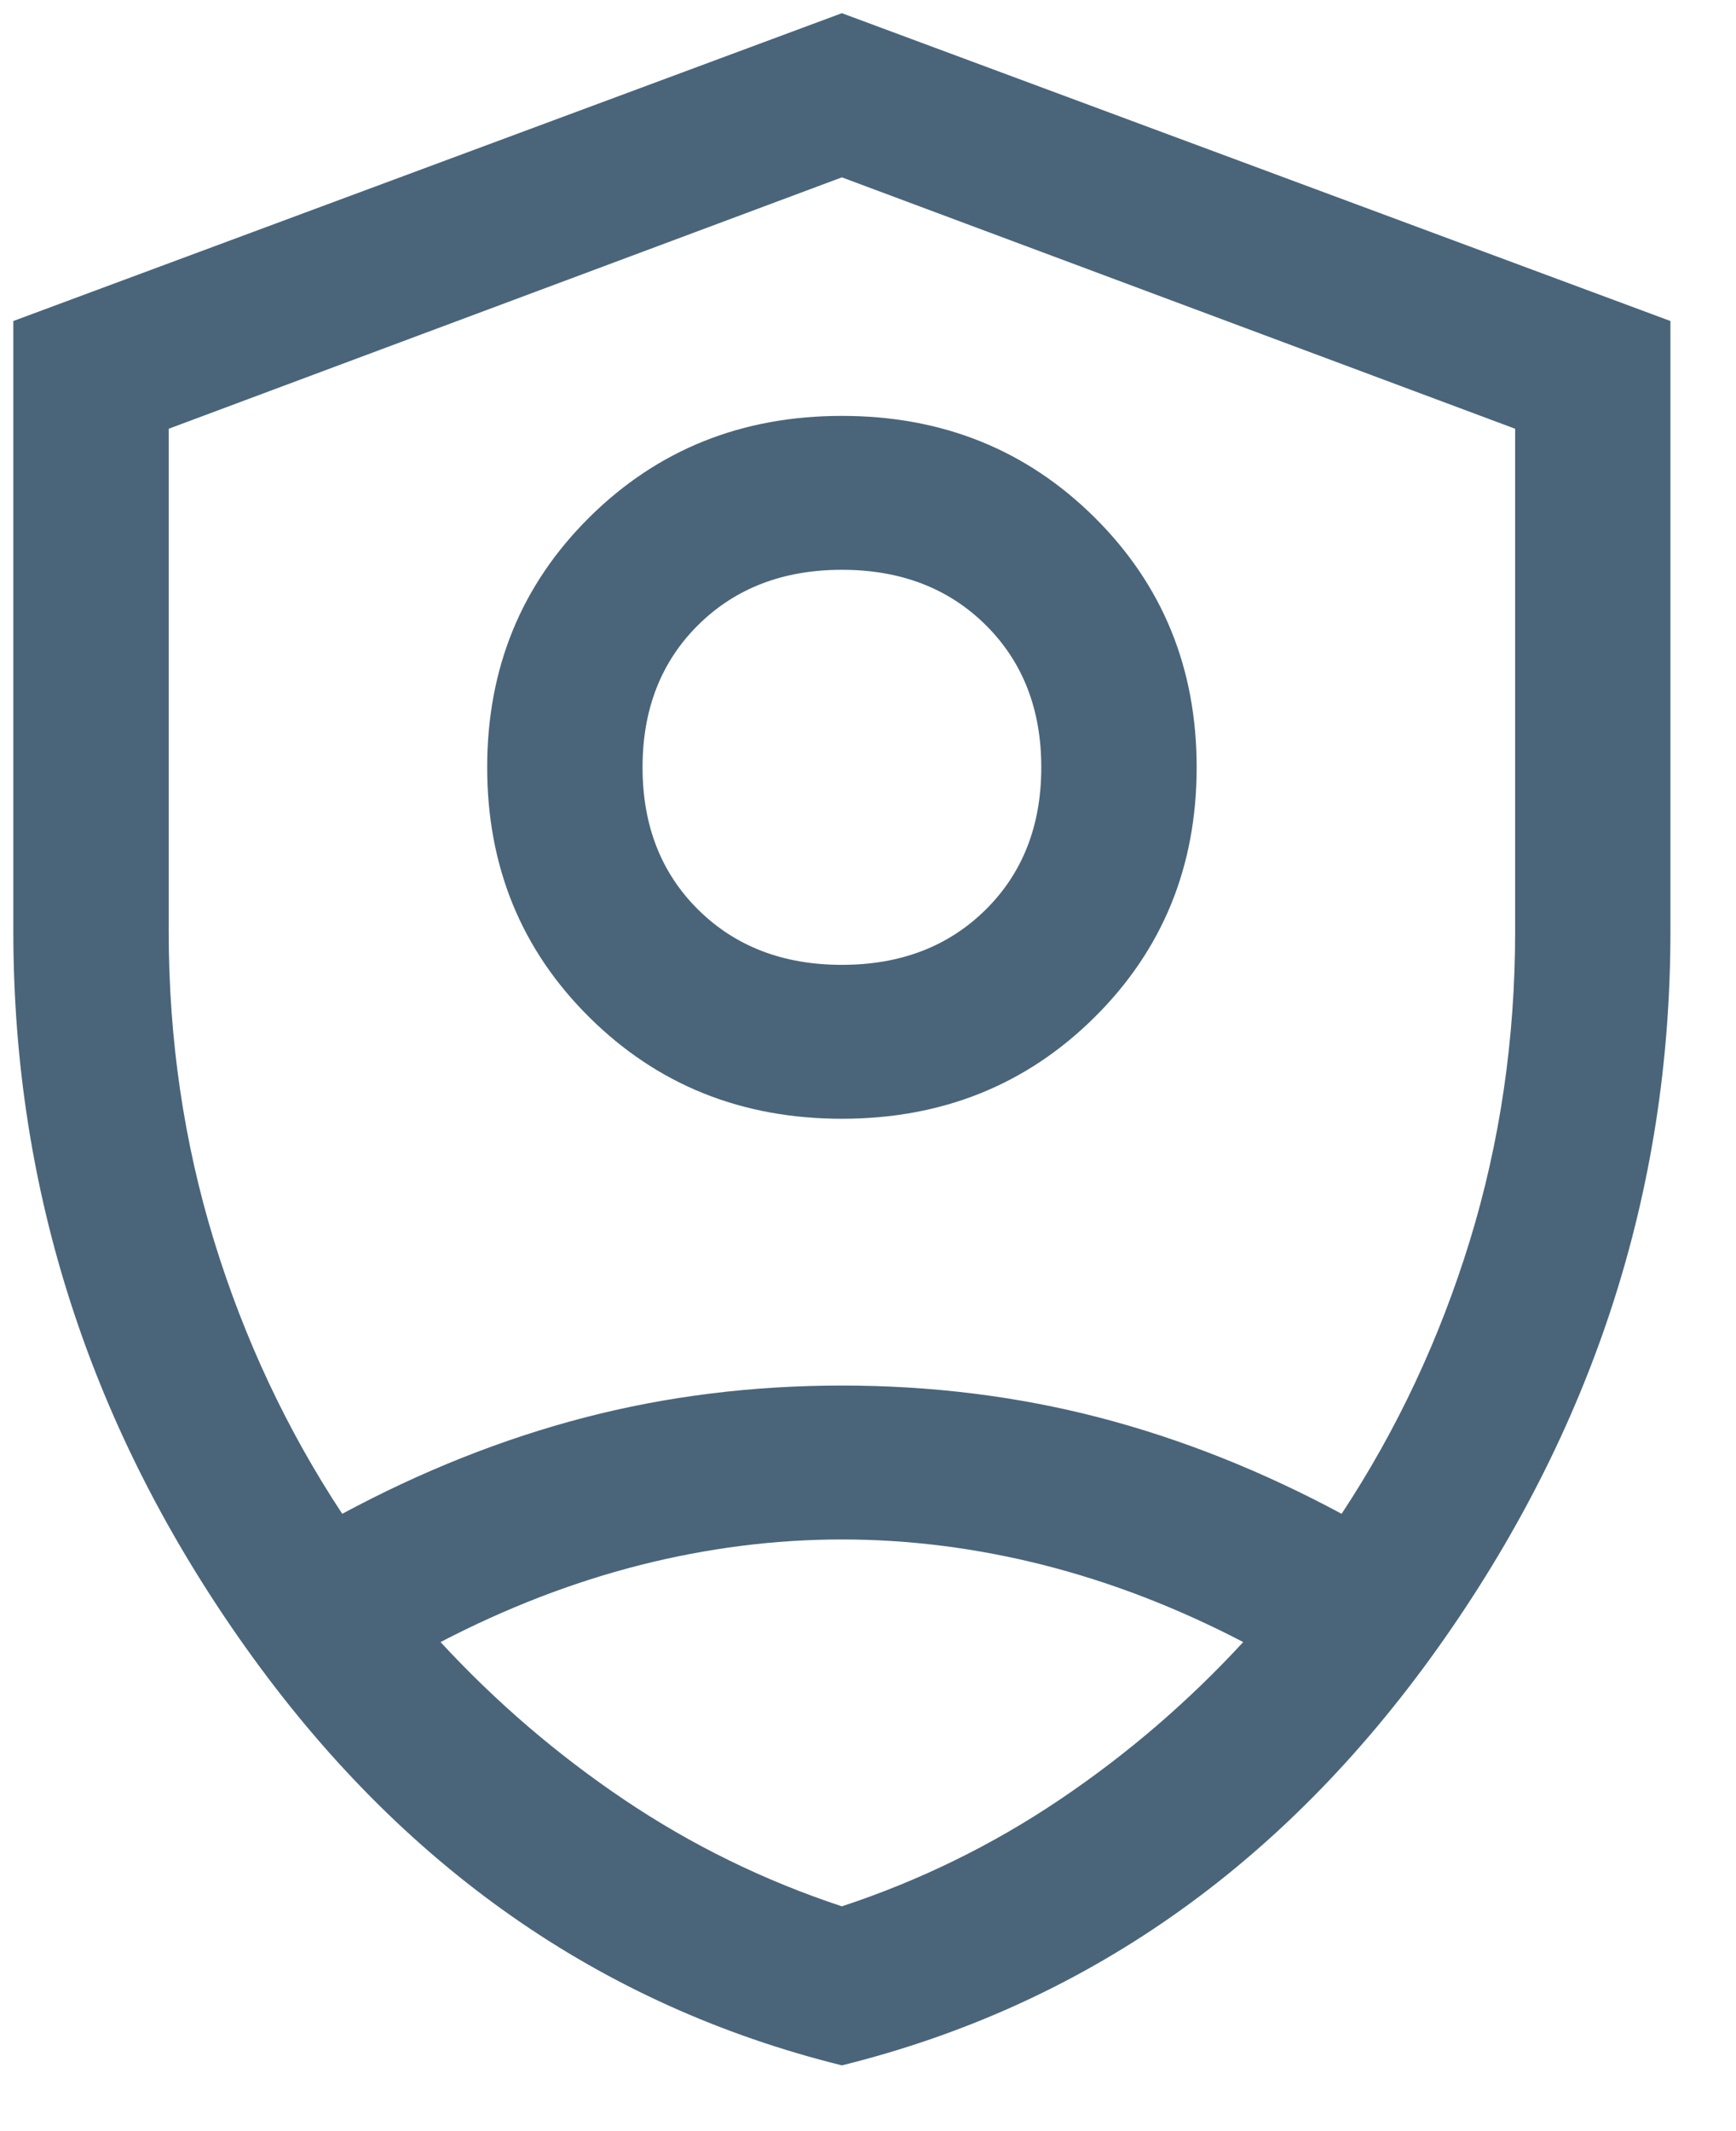 <svg width="22" height="27" viewBox="0 0 22 27" fill="none" xmlns="http://www.w3.org/2000/svg">
<path id="Vector" d="M10.669 14.174C11.938 14.174 13.005 13.746 13.869 12.89C14.733 12.035 15.165 10.978 15.165 9.722C15.165 8.465 14.733 7.409 13.869 6.553C13.005 5.697 11.938 5.269 10.669 5.269C9.401 5.269 8.334 5.697 7.47 6.553C6.606 7.409 6.174 8.465 6.174 9.722C6.174 10.978 6.606 12.035 7.47 12.89C8.334 13.746 9.401 14.174 10.669 14.174ZM10.669 12.224C9.926 12.224 9.319 11.991 8.848 11.525C8.378 11.06 8.143 10.458 8.143 9.722C8.143 8.985 8.378 8.384 8.848 7.918C9.319 7.452 9.926 7.219 10.669 7.219C11.413 7.219 12.02 7.452 12.491 7.918C12.961 8.384 13.196 8.985 13.196 9.722C13.196 10.458 12.961 11.06 12.491 11.525C12.02 11.991 11.413 12.224 10.669 12.224ZM10.669 26.167C13.732 25.408 16.248 23.648 18.216 20.886C20.185 18.123 21.169 15.095 21.169 11.802V4.067L10.669 0.167L0.169 4.067V11.802C0.169 15.095 1.154 18.123 3.123 20.886C5.091 23.648 7.607 25.408 10.669 26.167ZM10.669 2.247L19.201 5.432V11.802C19.201 13.167 19.009 14.472 18.627 15.718C18.244 16.964 17.702 18.118 17.002 19.179C15.996 18.638 14.973 18.231 13.934 17.96C12.895 17.69 11.807 17.554 10.669 17.554C9.532 17.554 8.444 17.69 7.405 17.96C6.366 18.231 5.343 18.638 4.337 19.179C3.637 18.118 3.095 16.964 2.712 15.718C2.33 14.472 2.138 13.167 2.138 11.802V5.432L10.669 2.247ZM10.669 19.504C11.523 19.504 12.376 19.613 13.229 19.829C14.082 20.046 14.924 20.371 15.755 20.804C15.055 21.563 14.279 22.229 13.426 22.803C12.573 23.377 11.654 23.827 10.669 24.152C9.685 23.827 8.766 23.377 7.913 22.803C7.06 22.229 6.284 21.563 5.583 20.804C6.415 20.371 7.257 20.046 8.11 19.829C8.963 19.613 9.816 19.504 10.669 19.504Z" fill="#4A657A"/>
</svg>
